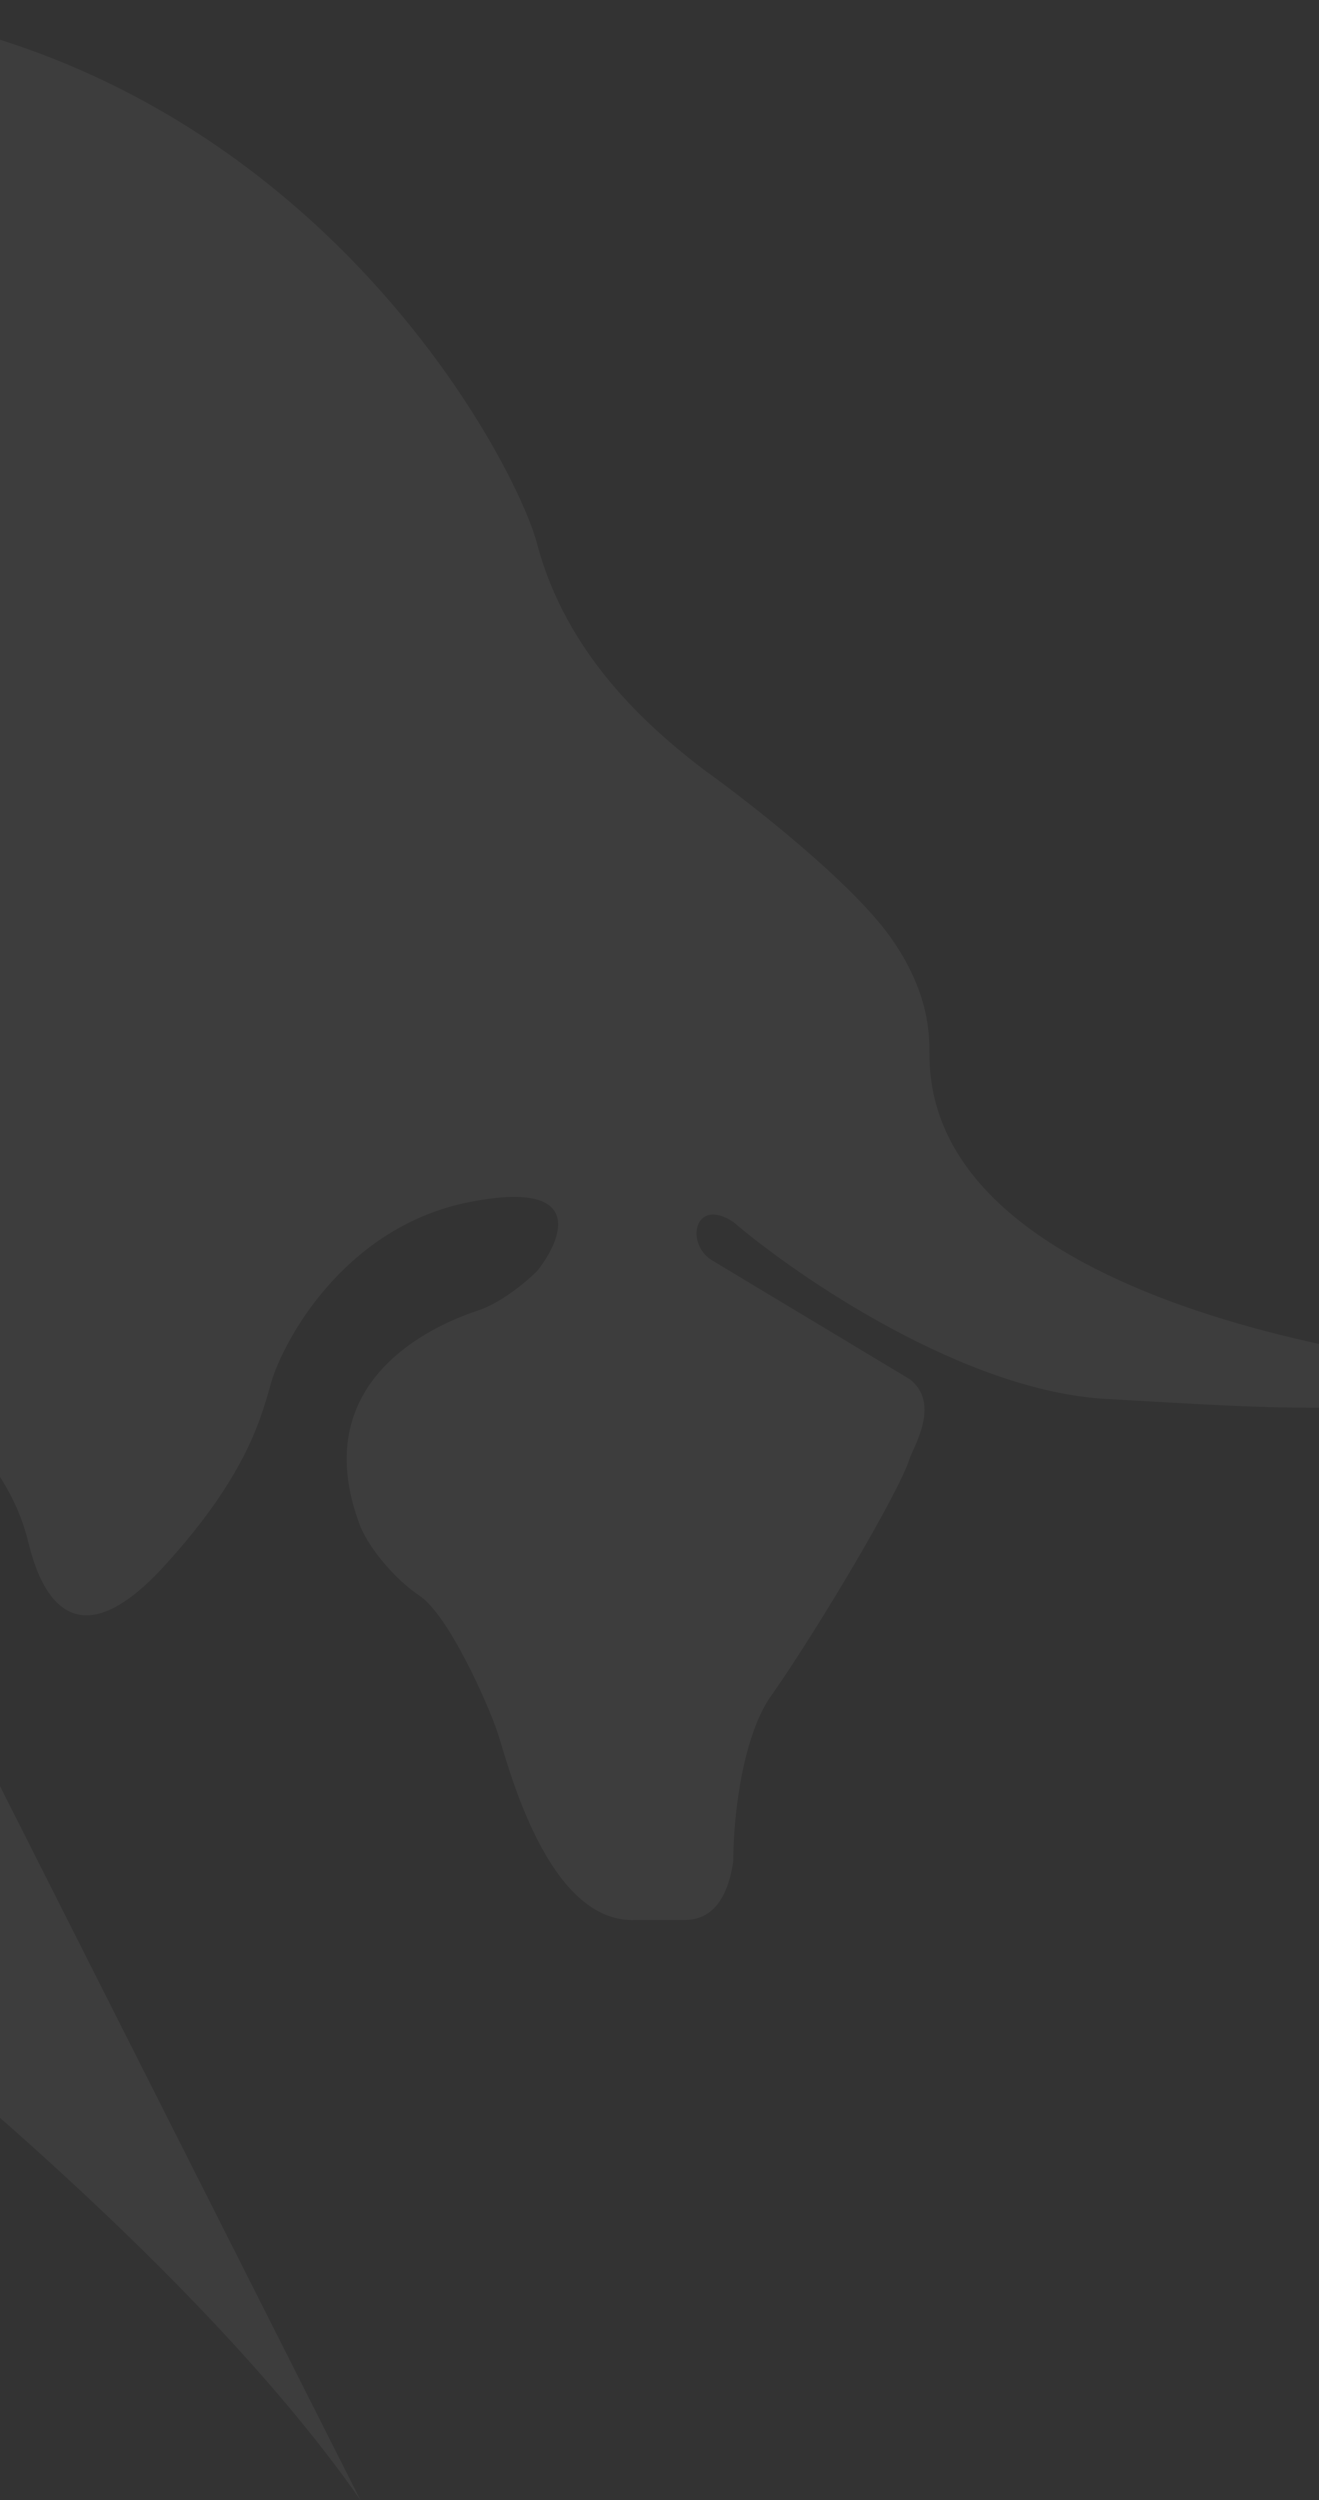 <?xml version="1.0" encoding="UTF-8"?>
<svg xmlns="http://www.w3.org/2000/svg" width="390" height="739" fill="none" viewBox="0 0 390 739">
  <rect x="0" y="0" width="390" height="739" fill="#333333" stroke="none"/>
  <path fill="#fff" d="M106.574 739C53.196 662.278-60.716 573.349-111 538.475V1.877C71.762-18.466 151.382 132.58 158.792 160.676c8.703 32.998 32.878 54.248 49.317 66.842 13.538 9.687 43.515 33.13 55.119 49.404 11.604 16.275 11.604 29.032 11.604 34.874 0 72.072 133.445 93.966 200.168 95.903-66.723 11.625-95.733 8.718-147.951 5.812-41.774-2.325-90.897-35.842-110.237-52.311-11.604-7.678-14.505 6.843-5.802 11.625l58.02 34.874c8.703 6.852 1.934 18.406 0 23.249-2.901 9.759-27.076 50.373-40.614 69.748-8.703 11.624-11.604 35.842-11.604 49.404-2.321 16.275-10.572 17.437-14.505 17.437h-14.505c-26.109 1.04-37.713-46.498-40.614-55.217-2.901-8.718-14.505-34.874-23.208-40.686-6.962-4.65-14.505-13.49-17.406-20.343-17.406-45.458 26.109-61.029 34.812-63.935 6.963-2.325 14.505-8.718 17.406-11.625 7.736-9.687 14.505-27.317-20.307-20.343-34.812 6.975-53.185 37.78-58.02 52.311-2.9 9.749-6.382 27.318-31.91 55.217-31.911 34.874-39.078-3.114-40.614-8.718-2.902-10.585-7.736-17.438-11.604-23.25-23.209-30.927-37.714 9.759-14.505 61.029L106.574 739Z" opacity=".05"></path>
</svg>
